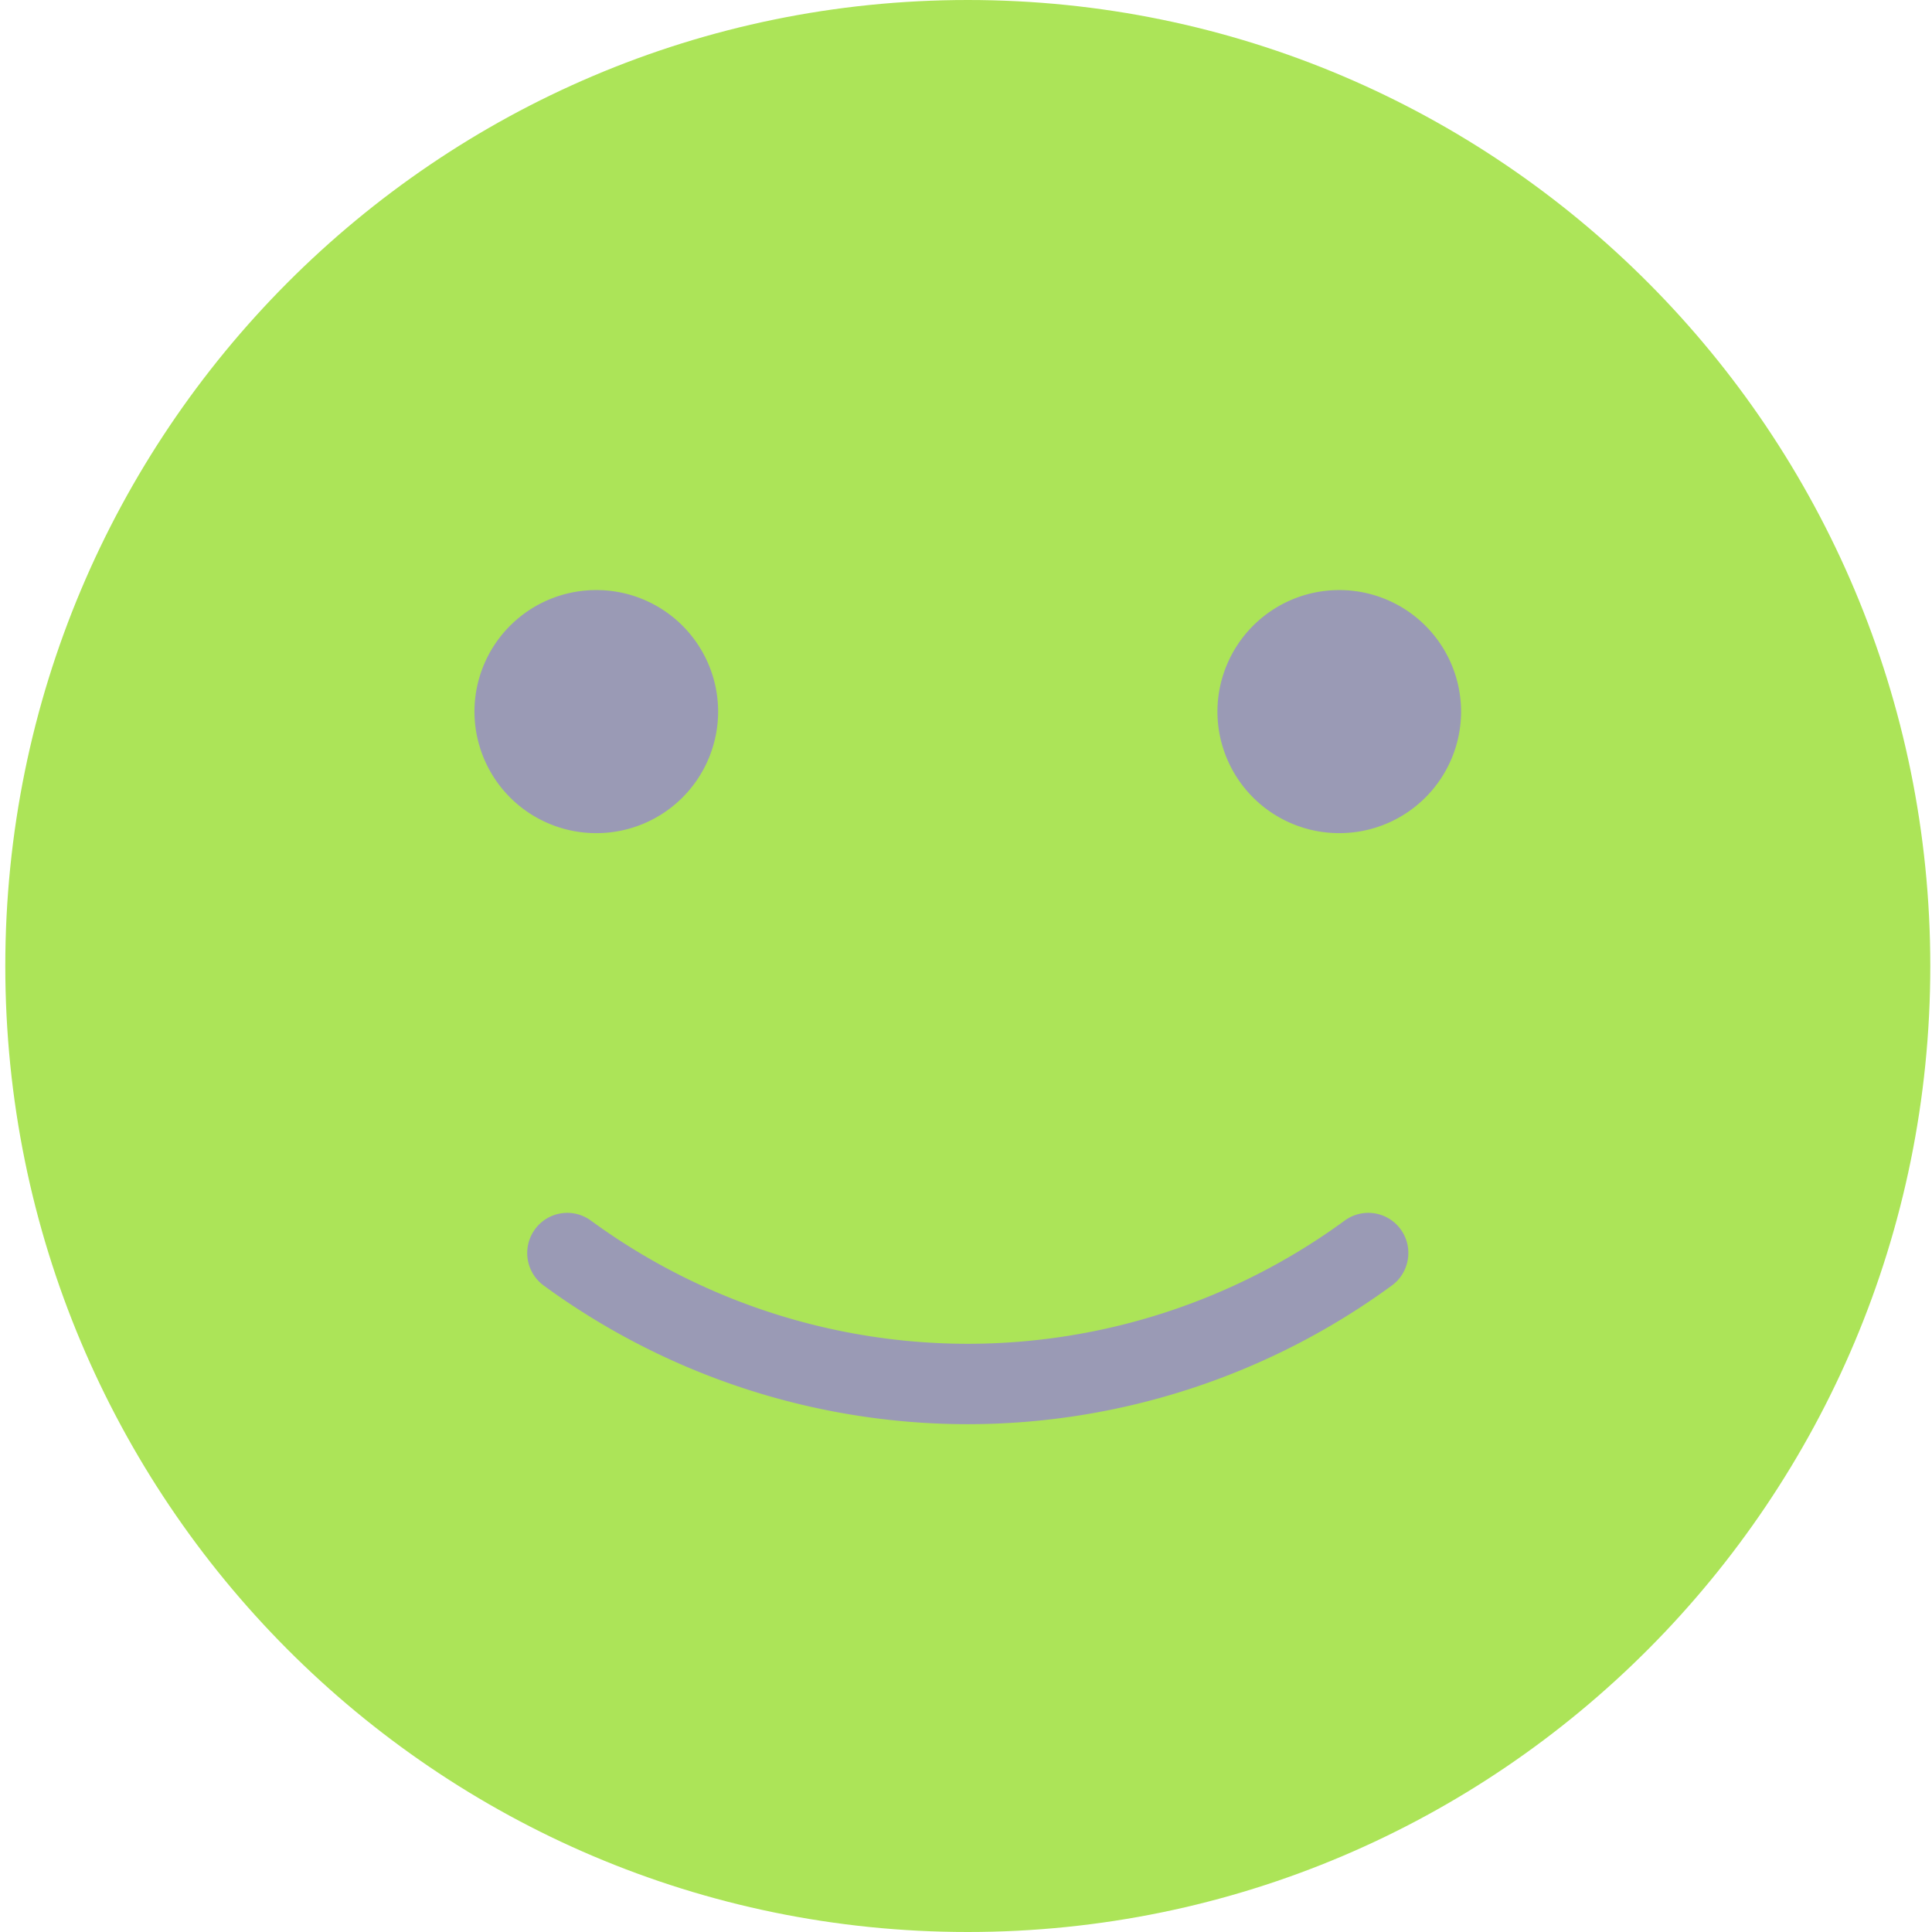 <svg xmlns="http://www.w3.org/2000/svg" width="43" height="43" fill="none"><path fill="#ACE458" d="M42.962 21.5C42.962 9.625 33.37 0 21.54 0S.118 9.625.118 21.5C.118 33.376 9.708 43 21.54 43c11.831 0 21.422-9.626 21.422-21.5Z"/><path fill="#9A9AB5" d="M27.096 15.837a2.71 2.71 0 0 1 2.711-2.704 2.709 2.709 0 0 1 2.712 2.704 2.709 2.709 0 0 1-2.712 2.706 2.709 2.709 0 0 1-2.711-2.706ZM10.56 15.837a2.708 2.708 0 0 1 2.713-2.704 2.707 2.707 0 0 1 2.71 2.704 2.708 2.708 0 0 1-2.71 2.706 2.709 2.709 0 0 1-2.713-2.706ZM21.54 31.698a15.99 15.99 0 0 1-9.437-3.085.896.896 0 0 1-.198-1.251.89.89 0 0 1 1.245-.197 14.202 14.202 0 0 0 16.78 0 .89.89 0 0 1 1.245.197c.29.4.2.96-.198 1.25a16 16 0 0 1-9.437 3.086Z" style="mix-blend-mode:multiply"/></svg>